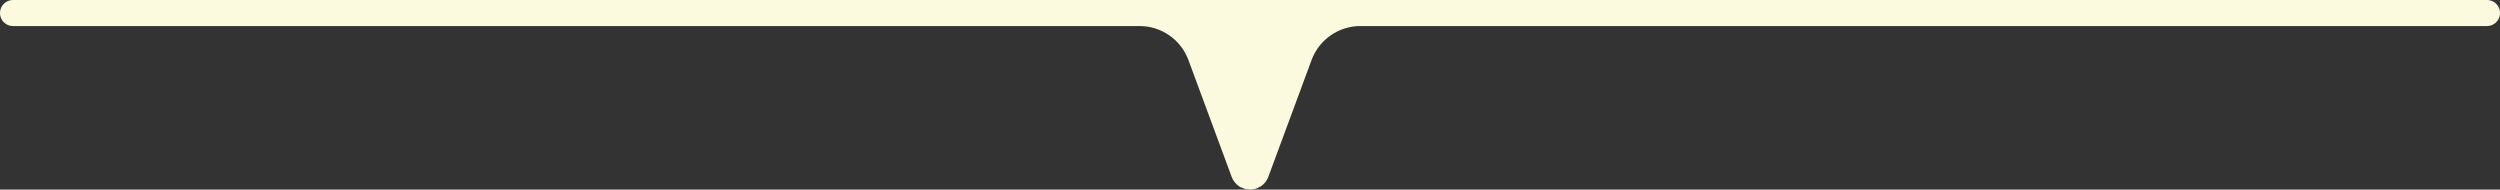 <?xml version="1.0" encoding="UTF-8"?><svg id="_レイヤー_2" xmlns="http://www.w3.org/2000/svg" viewBox="0 0 384 29.12"><rect x="0" y="0" width="384" height="29.12" fill="#333333" stroke="none"/><defs><style>.cls-1{fill:#fbfade;stroke:#fbfade;stroke-linecap:round;stroke-linejoin:round;stroke-width:4px;}</style></defs><g id="design"><path class="cls-1" d="M2,2h173.04c4.18,0,7.92,2.6,9.38,6.53l6.64,17.94c.32.87,1.55.87,1.88,0l6.64-17.94c1.45-3.92,5.19-6.53,9.38-6.53h173.04H2Z"/></g></svg>